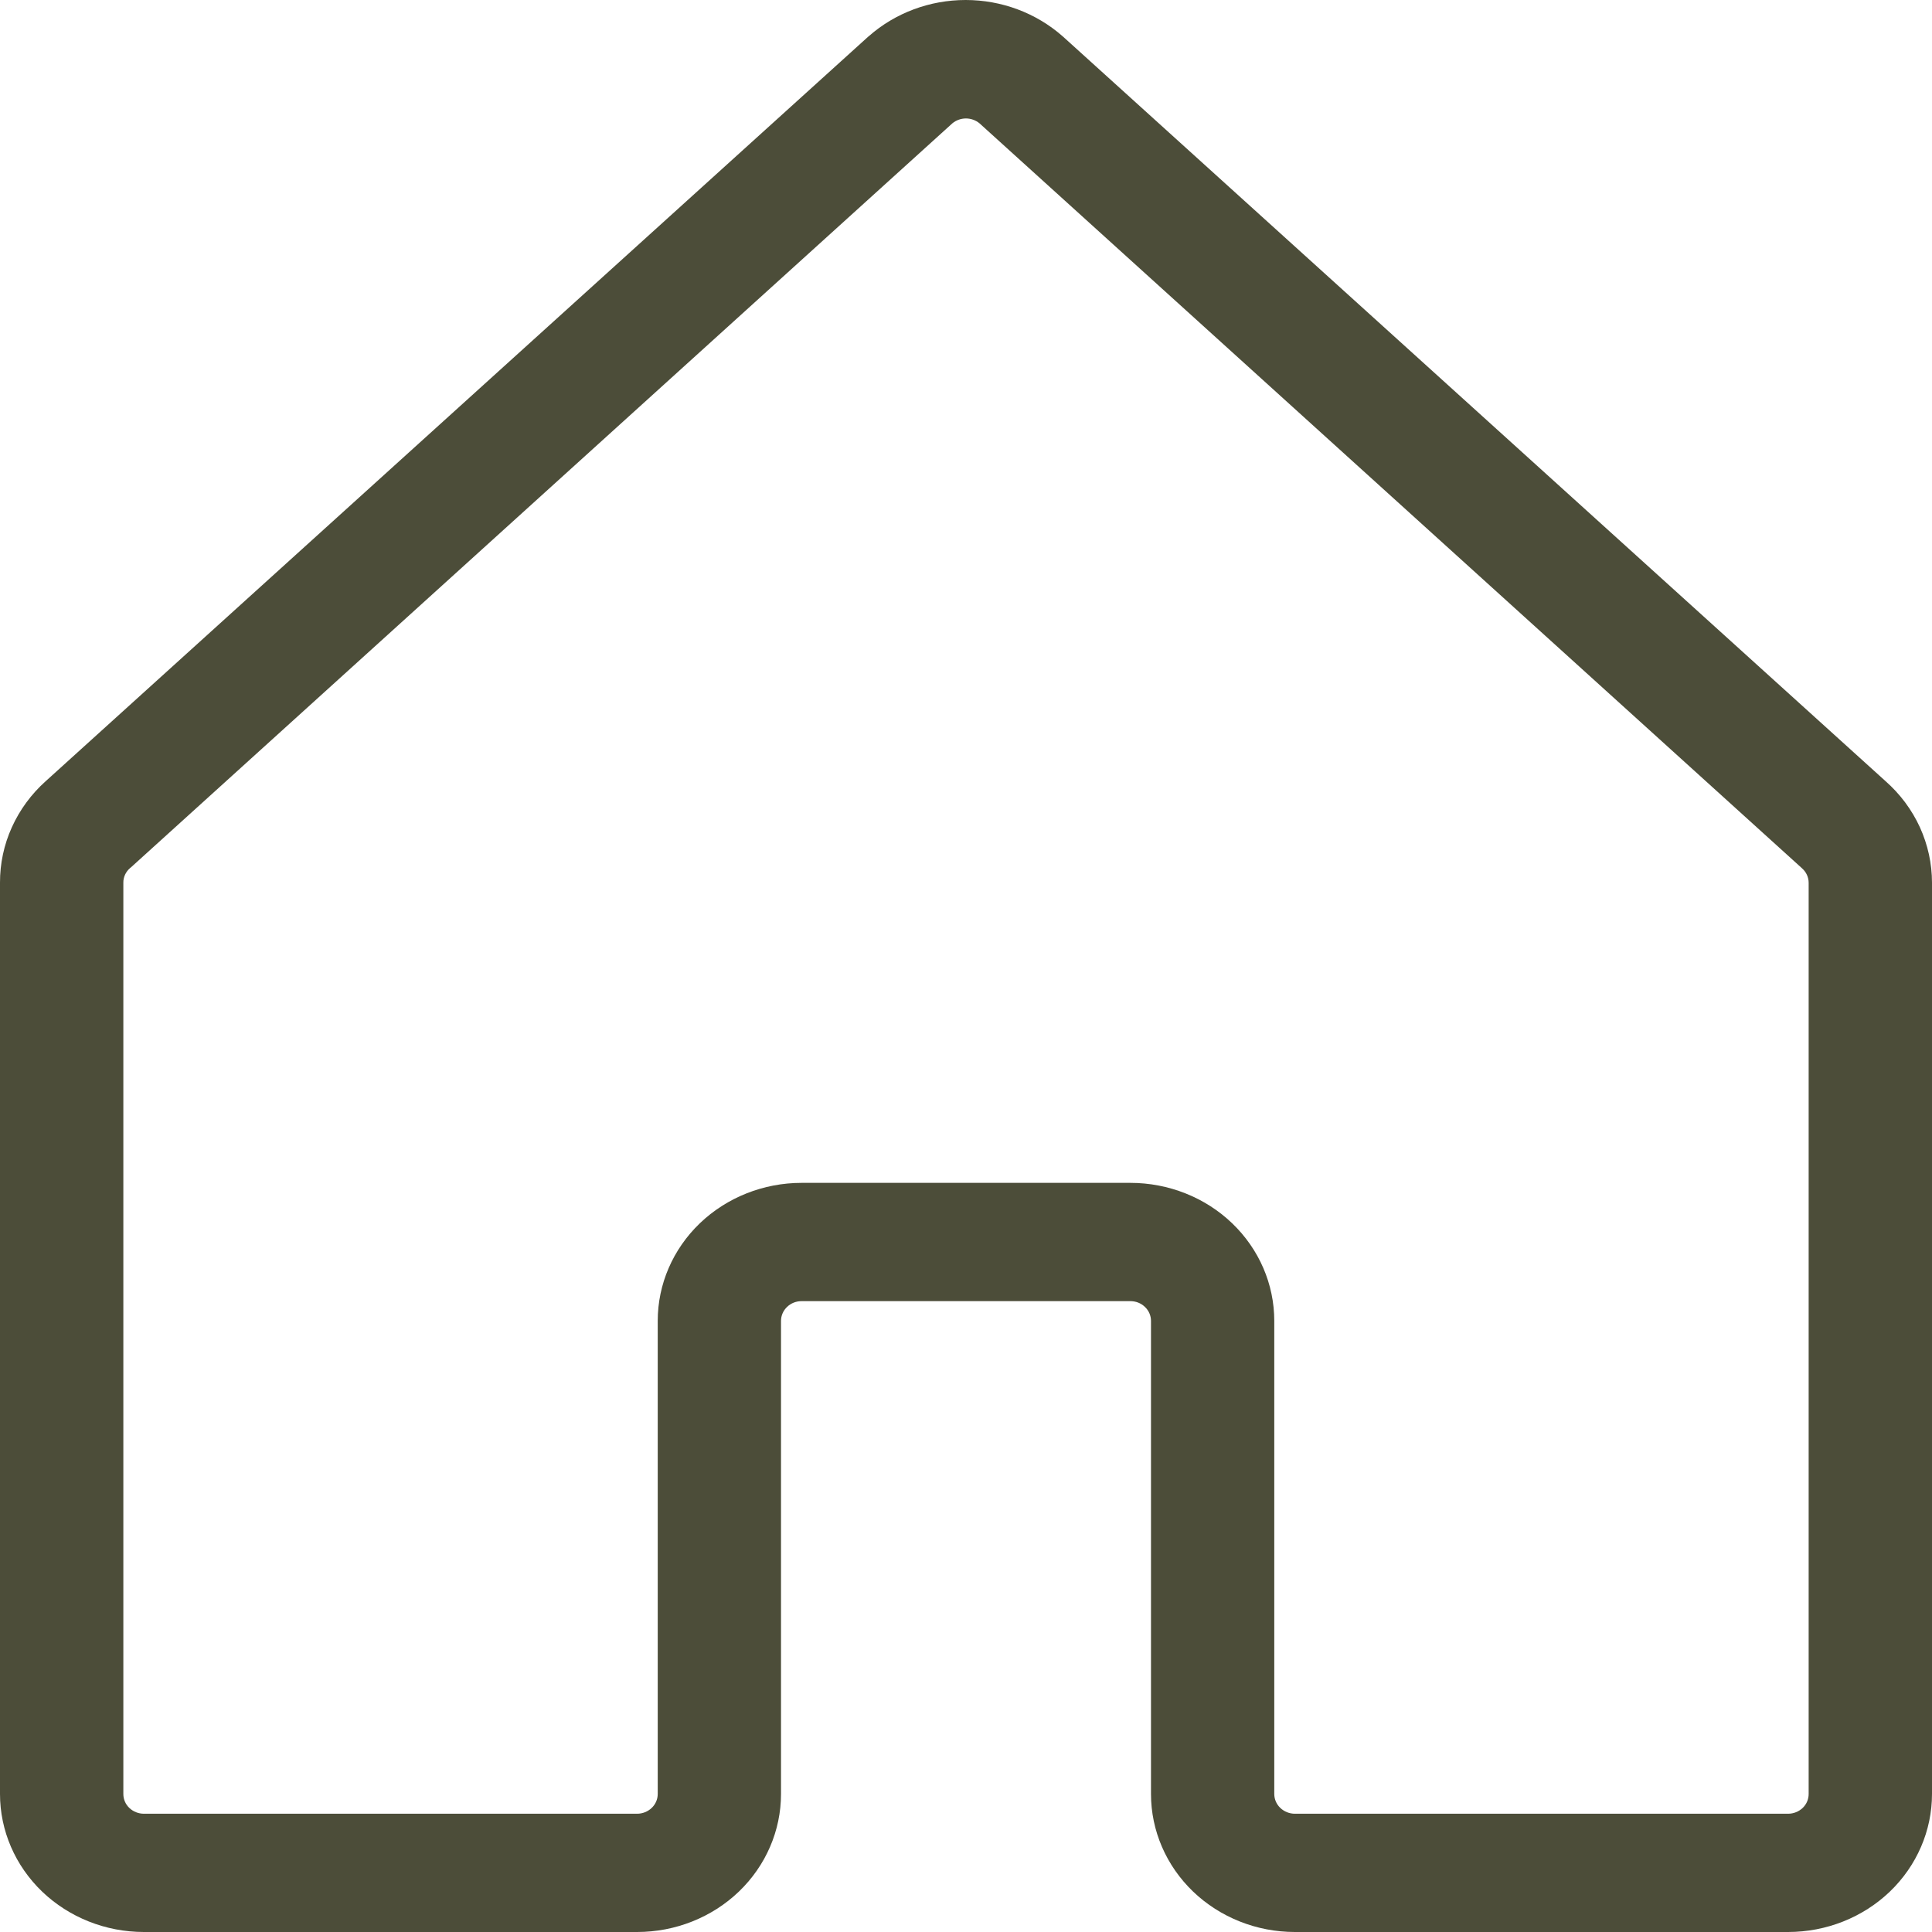 <?xml version="1.0" encoding="UTF-8"?> <svg xmlns="http://www.w3.org/2000/svg" width="32" height="32" viewBox="0 0 32 32" fill="none"><path d="M31.229 12.937L17.612 0.611L17.597 0.598C17.159 0.213 16.587 0 15.994 0C15.401 0 14.829 0.213 14.392 0.598L14.376 0.611L0.759 12.937C0.518 13.152 0.327 13.413 0.196 13.703C0.065 13.992 -0.001 14.305 2.45005e-05 14.62V29.714C2.45005e-05 30.32 0.251 30.902 0.698 31.331C1.145 31.759 1.751 32 2.383 32H10.553C11.185 32 11.791 31.759 12.238 31.331C12.685 30.902 12.936 30.32 12.936 29.714V21.878C12.936 21.791 12.972 21.708 13.036 21.647C13.1 21.585 13.186 21.551 13.277 21.551H18.723C18.814 21.551 18.9 21.585 18.964 21.647C19.028 21.708 19.064 21.791 19.064 21.878V29.714C19.064 30.32 19.315 30.902 19.762 31.331C20.209 31.759 20.815 32 21.447 32H29.617C30.249 32 30.855 31.759 31.302 31.331C31.749 30.902 32 30.32 32 29.714V14.62C32 14.304 31.931 13.991 31.799 13.701C31.666 13.411 31.472 13.151 31.229 12.937ZM29.957 29.714C29.957 29.801 29.922 29.884 29.858 29.945C29.794 30.006 29.707 30.041 29.617 30.041H21.447C21.357 30.041 21.27 30.006 21.206 29.945C21.142 29.884 21.106 29.801 21.106 29.714V21.878C21.106 21.271 20.855 20.69 20.408 20.261C19.962 19.833 19.355 19.592 18.723 19.592H13.277C12.645 19.592 12.039 19.833 11.592 20.261C11.145 20.69 10.894 21.271 10.894 21.878V29.714C10.894 29.801 10.858 29.884 10.794 29.945C10.73 30.006 10.643 30.041 10.553 30.041H2.383C2.293 30.041 2.206 30.006 2.142 29.945C2.078 29.884 2.043 29.801 2.043 29.714V14.62C2.042 14.575 2.052 14.53 2.071 14.488C2.09 14.447 2.118 14.409 2.153 14.379L2.169 14.366L15.775 2.042C15.837 1.991 15.917 1.962 15.999 1.962C16.081 1.962 16.161 1.991 16.223 2.042L29.831 14.367L29.845 14.38C29.88 14.411 29.909 14.448 29.928 14.49C29.947 14.531 29.957 14.576 29.957 14.622V29.714Z" fill="#4C4D39"></path></svg> 